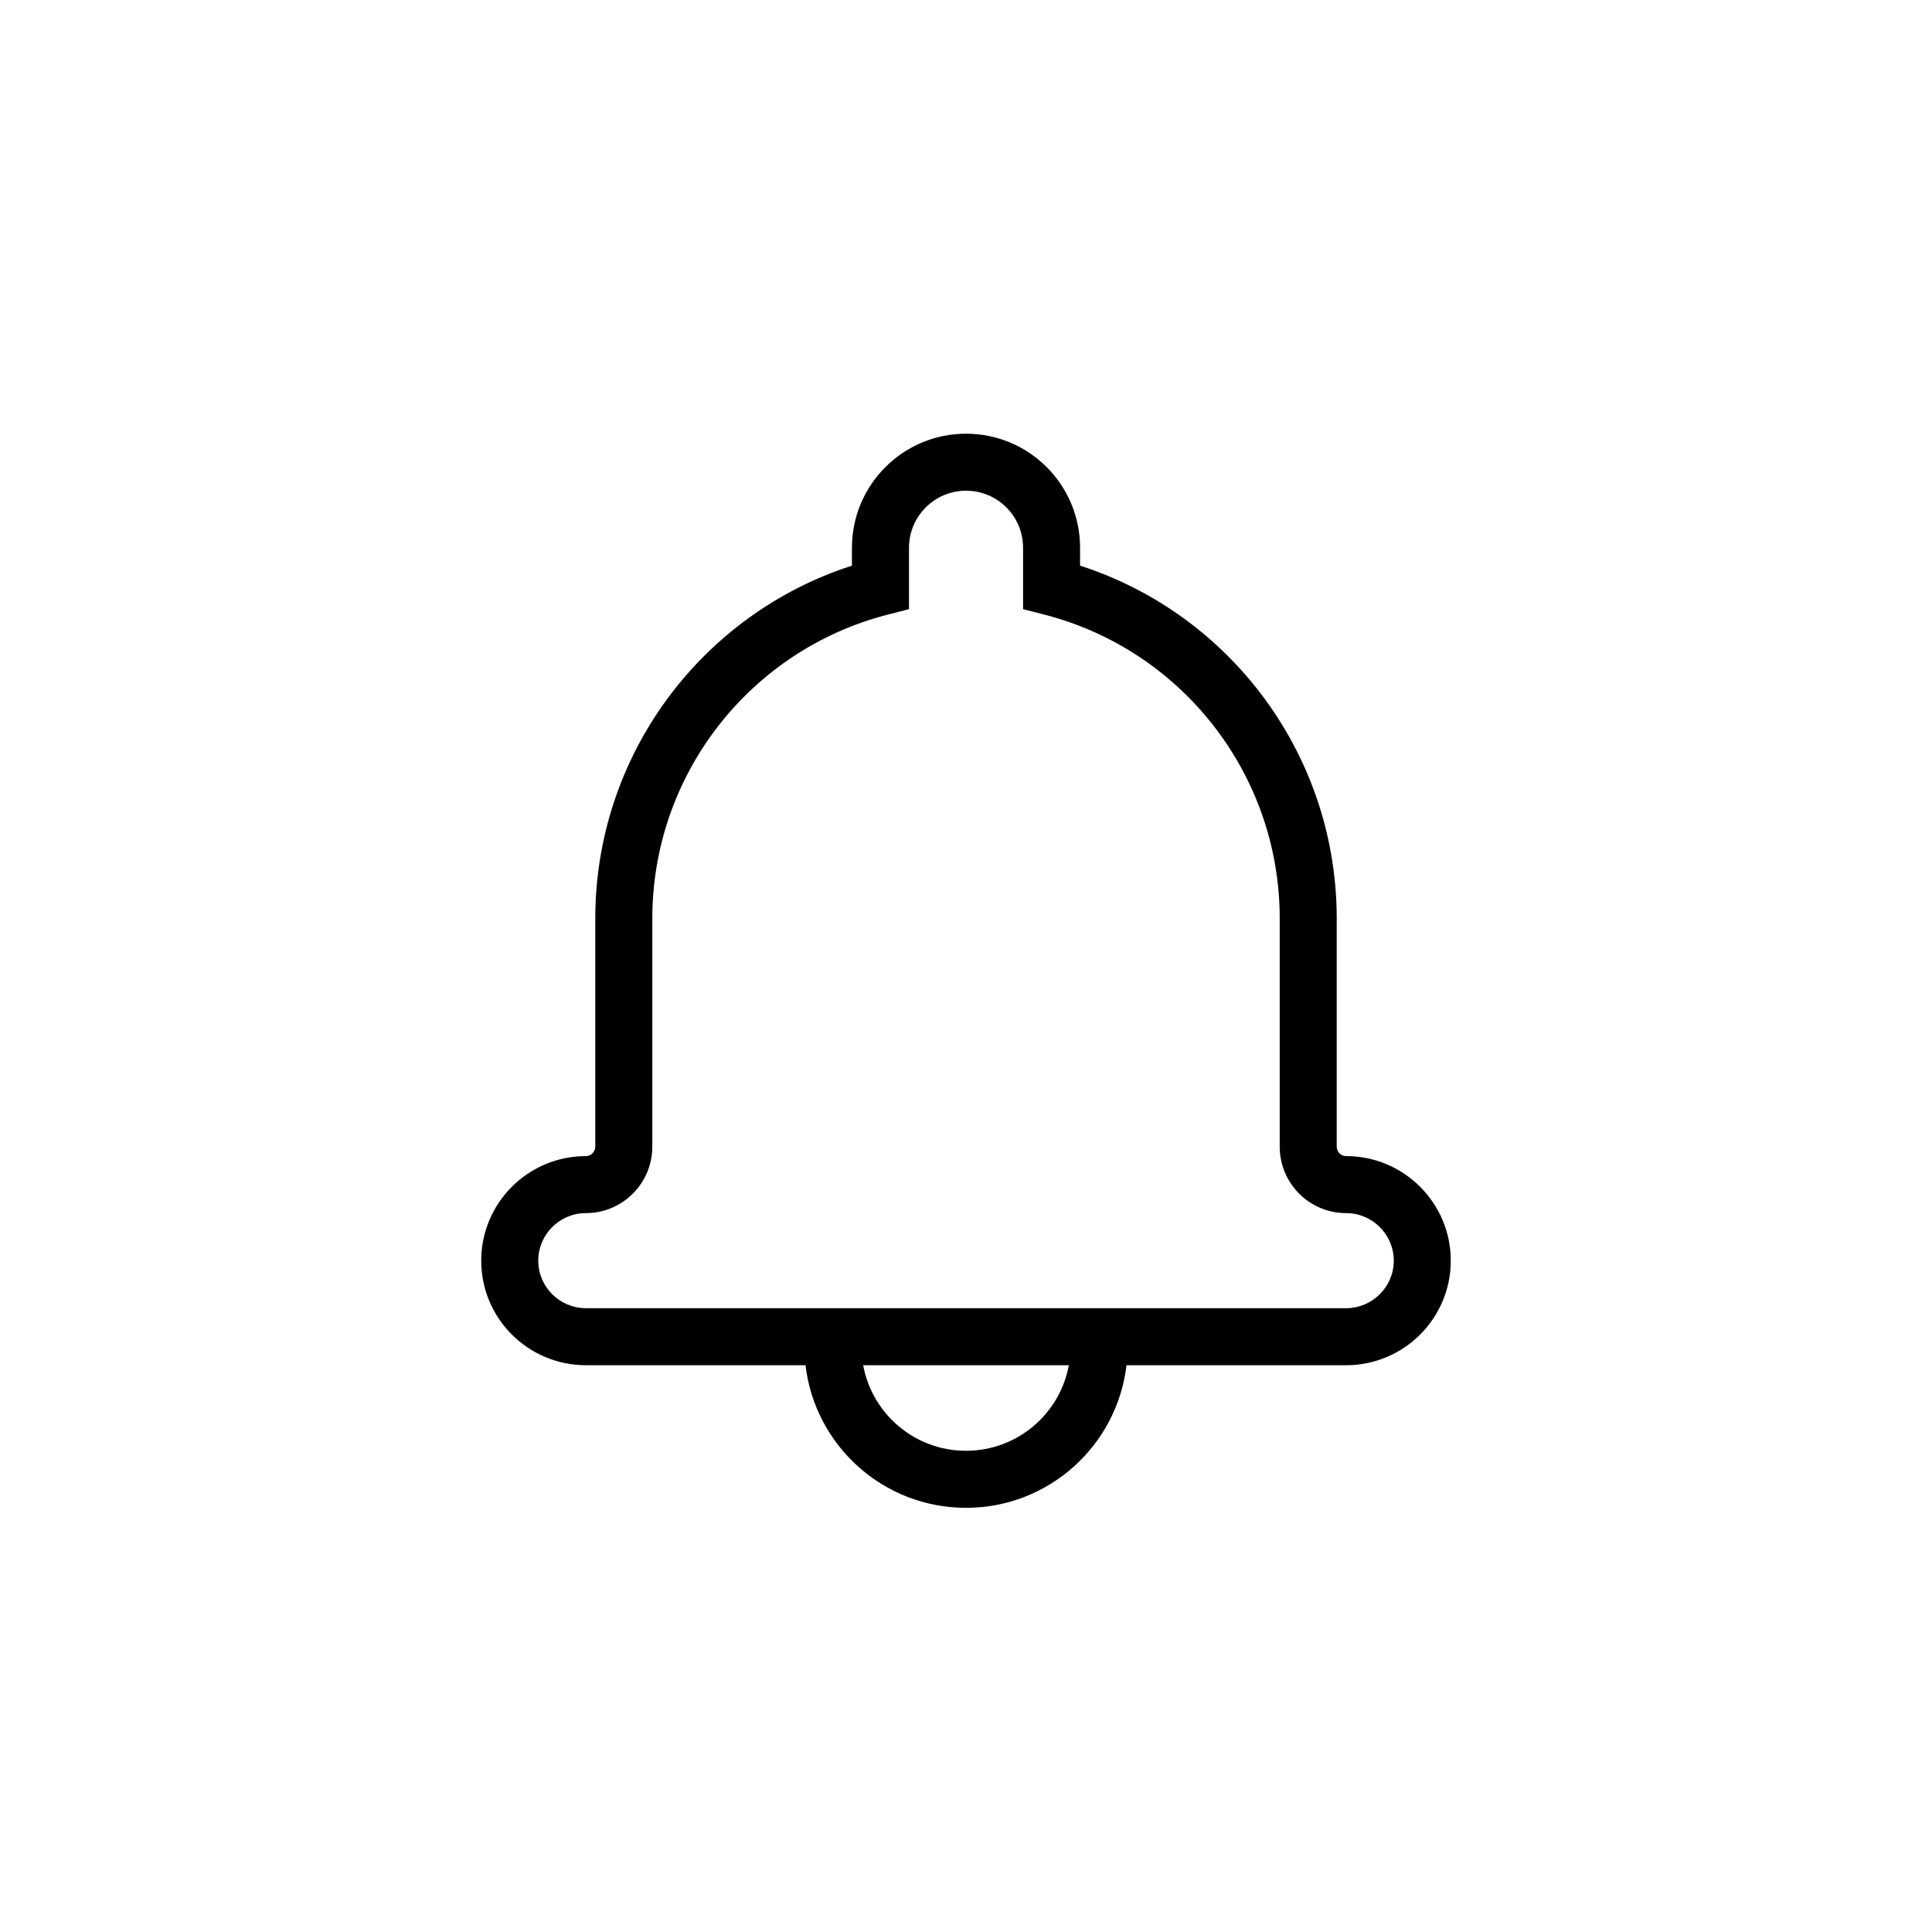 <?xml version="1.0" encoding="UTF-8"?>
<!-- Uploaded to: ICON Repo, www.svgrepo.com, Generator: ICON Repo Mixer Tools -->
<svg fill="#000000" width="800px" height="800px" version="1.1" viewBox="144 144 512 512" xmlns="http://www.w3.org/2000/svg">
 <path d="m442.53 505.8c-2.492 21.277-20.582 37.789-42.527 37.789-21.949 0-40.039-16.512-42.531-37.789h-58.184c-15.328 0-27.758-12.398-27.758-27.707 0-15.289 12.418-27.711 27.719-27.711 1.371 0 2.508-1.137 2.508-2.527v-60.453c0-43.094 27.961-80.586 68.016-93.5v-4.734c0-16.688 13.551-30.23 30.23-30.23 16.703 0 30.227 13.512 30.227 30.23v4.734c40.055 12.918 68.016 50.418 68.016 93.5v60.453c0 1.418 1.109 2.527 2.508 2.527 15.277 0 27.719 12.418 27.719 27.711 0 15.289-12.438 27.707-27.758 27.707zm-15.277 0h-54.504c2.367 12.898 13.668 22.672 27.254 22.672 13.582 0 24.883-9.773 27.25-22.672zm-48.039-198.91c-36.426 9.371-62.34 42.348-62.34 80.508v60.453c0 9.734-7.902 17.641-17.625 17.641-6.953 0-12.605 5.656-12.605 12.598 0 6.953 5.652 12.594 12.645 12.594h201.43c6.977 0 12.645-5.656 12.645-12.594s-5.668-12.598-12.605-12.598c-9.746 0-17.621-7.875-17.621-17.641v-60.453c0-38.152-25.918-71.133-62.344-80.508l-5.672-1.457v-16.27c0-8.367-6.758-15.117-15.113-15.117-8.332 0-15.117 6.777-15.117 15.117v16.27z"/>
</svg>